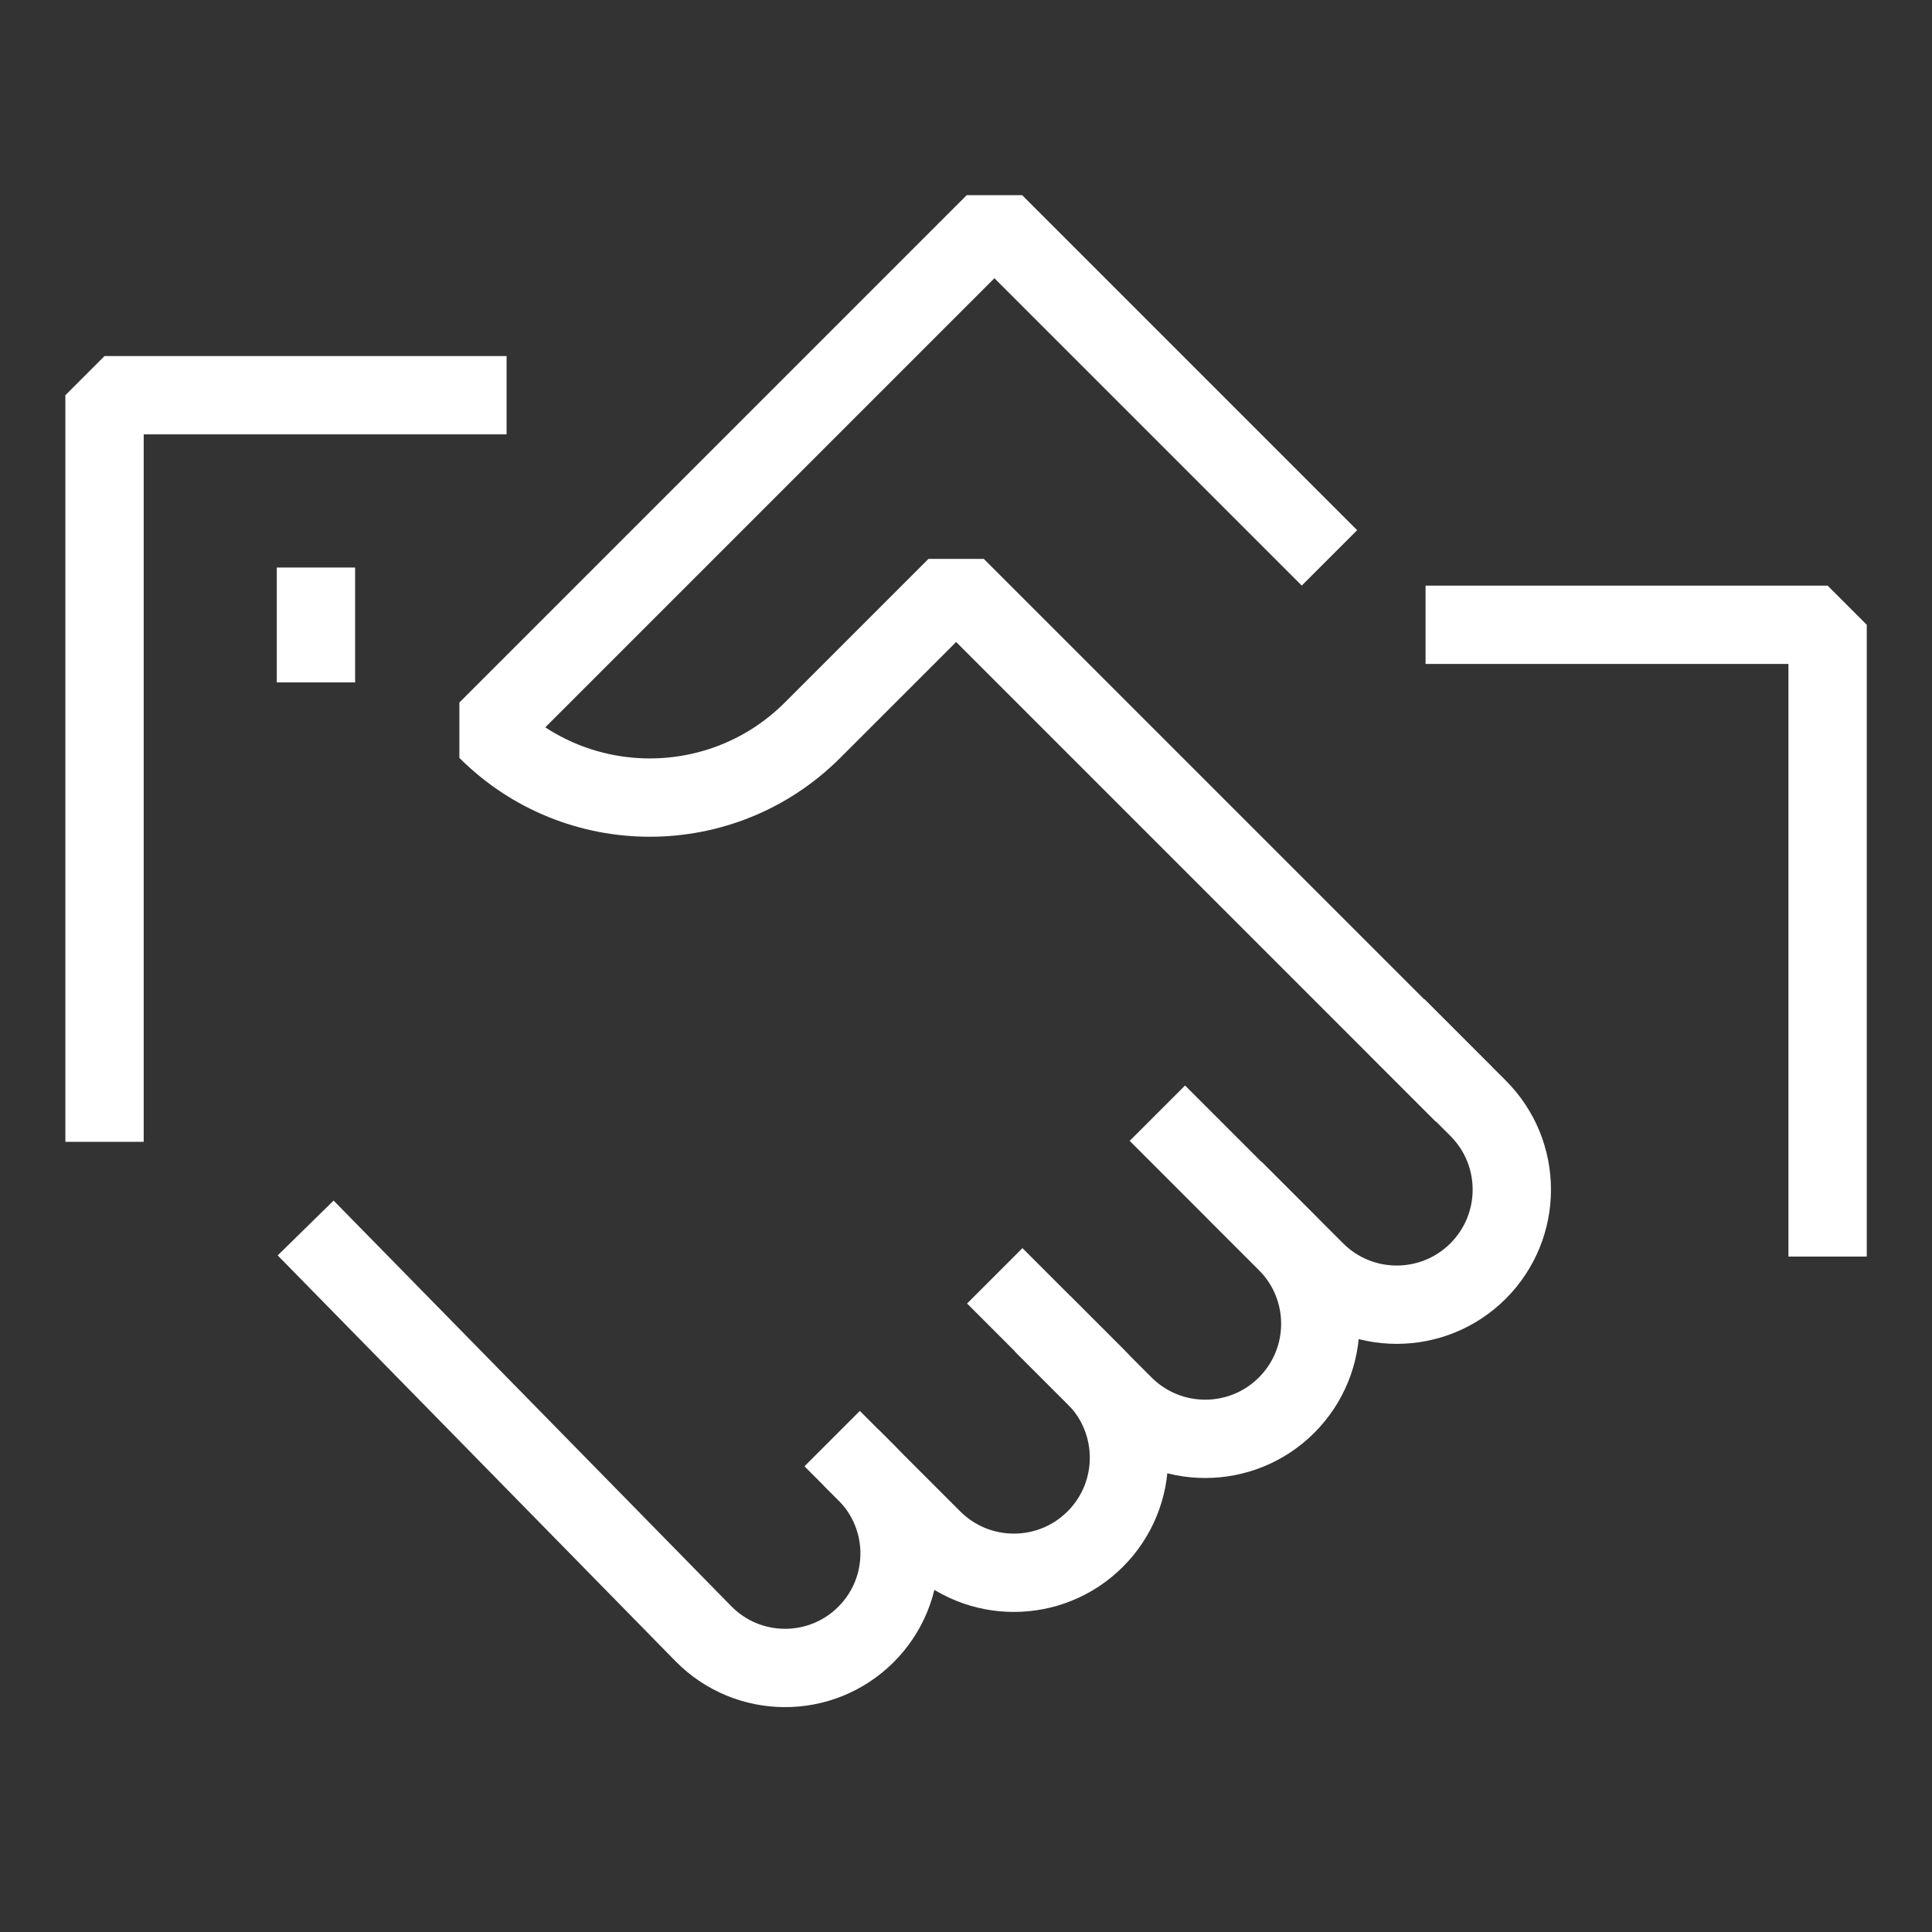 <svg width="74" height="74" viewBox="0 0 74 74" fill="none" xmlns="http://www.w3.org/2000/svg">
<rect x="0" y="0" width="74" height="74" fill="#333333" stroke="none"/>
<path d="M31.873 55.102L33.171 56.4C34.884 58.113 34.884 60.89 33.171 62.602V62.602C31.447 64.327 28.646 64.313 26.939 62.572L11.707 47.035" stroke="white" stroke-width="3" stroke-linejoin="bevel"/>
<path d="M19.403 15.137H4.004V43.736" stroke="white" stroke-width="3" stroke-linejoin="bevel"/>
<path d="M53.499 39.332L56.615 42.449C58.336 44.17 58.336 46.96 56.615 48.682V48.682C54.894 50.403 52.103 50.403 50.382 48.682L47.266 45.565" stroke="white" stroke-width="3" stroke-linejoin="bevel"/>
<path d="M44.33 42.637L49.279 47.587C51.001 49.308 51.001 52.098 49.279 53.82V53.82C47.558 55.541 44.767 55.541 43.046 53.82L39.93 50.703" stroke="white" stroke-width="3" stroke-linejoin="bevel"/>
<path d="M38.101 48.867L41.951 52.717C43.672 54.438 43.672 57.229 41.951 58.95V58.95C40.23 60.671 37.439 60.671 35.718 58.95V58.95L32.602 55.834" stroke="white" stroke-width="3" stroke-linejoin="bevel"/>
<path d="M50.921 21.368L38.089 8.535L18.656 27.968V27.968C22.099 31.41 27.68 31.41 31.122 27.968L36.622 22.468L56.054 41.901" stroke="white" stroke-width="3" stroke-linejoin="bevel"/>
<path d="M70.001 48.129V23.93H54.602" stroke="white" stroke-width="3" stroke-linejoin="bevel"/>
<line x1="12.102" y1="21.738" x2="12.102" y2="26.138" stroke="white" stroke-width="3"/>
</svg>
